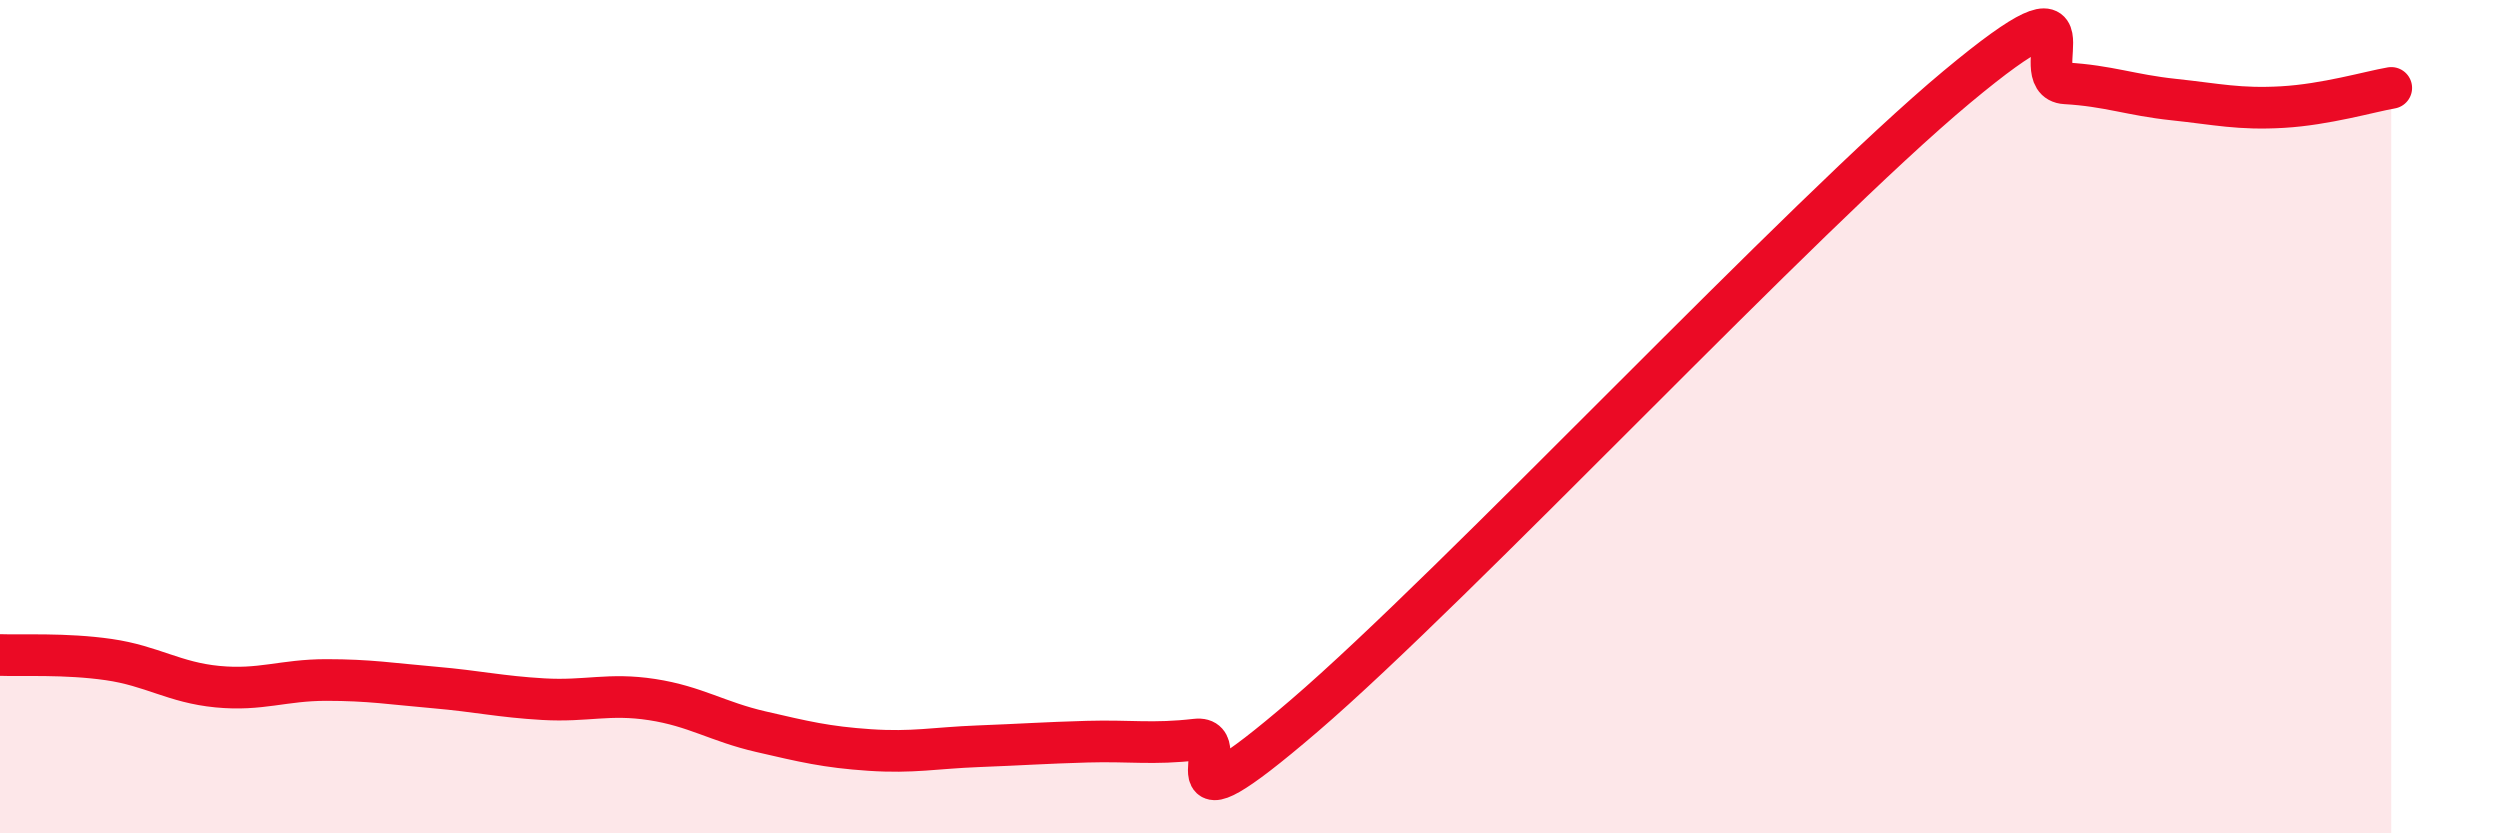 
    <svg width="60" height="20" viewBox="0 0 60 20" xmlns="http://www.w3.org/2000/svg">
      <path
        d="M 0,15.72 C 0.52,15.74 1.57,15.68 2.61,15.83 C 3.65,15.98 4.18,16.38 5.22,16.48 C 6.26,16.58 6.79,16.32 7.83,16.32 C 8.87,16.32 9.39,16.41 10.43,16.5 C 11.47,16.59 12,16.72 13.04,16.78 C 14.08,16.84 14.61,16.63 15.65,16.79 C 16.69,16.95 17.22,17.32 18.26,17.56 C 19.3,17.8 19.83,17.93 20.87,18 C 21.91,18.07 22.44,17.95 23.48,17.91 C 24.52,17.87 25.05,17.83 26.09,17.8 C 27.13,17.77 27.66,17.87 28.7,17.75 C 29.74,17.63 27.65,20.31 31.3,17.18 C 34.95,14.05 43.31,5.13 46.96,2.09 C 50.61,-0.95 48.53,1.94 49.57,2 C 50.61,2.06 51.13,2.28 52.17,2.39 C 53.21,2.5 53.74,2.63 54.78,2.57 C 55.82,2.51 56.87,2.2 57.39,2.11L57.39 20L0 20Z"
        fill="#EB0A25"
        opacity="0.1"
        stroke-linecap="round"
        stroke-linejoin="round"
      />
      <path
        d="M 0,15.72 C 0.52,15.74 1.57,15.68 2.61,15.83 C 3.65,15.98 4.18,16.38 5.22,16.48 C 6.26,16.58 6.79,16.32 7.83,16.32 C 8.87,16.32 9.39,16.41 10.43,16.5 C 11.47,16.59 12,16.72 13.04,16.78 C 14.08,16.84 14.61,16.63 15.65,16.79 C 16.69,16.95 17.22,17.32 18.26,17.56 C 19.3,17.8 19.83,17.93 20.87,18 C 21.91,18.07 22.44,17.95 23.48,17.91 C 24.52,17.87 25.05,17.83 26.09,17.8 C 27.13,17.77 27.66,17.87 28.7,17.75 C 29.74,17.63 27.65,20.31 31.3,17.18 C 34.95,14.05 43.31,5.13 46.96,2.09 C 50.61,-0.95 48.53,1.94 49.57,2 C 50.61,2.06 51.13,2.28 52.17,2.39 C 53.21,2.5 53.74,2.63 54.78,2.57 C 55.82,2.51 56.87,2.2 57.39,2.11"
        stroke="#EB0A25"
        stroke-width="1"
        fill="none"
        stroke-linecap="round"
        stroke-linejoin="round"
      />
    </svg>
  